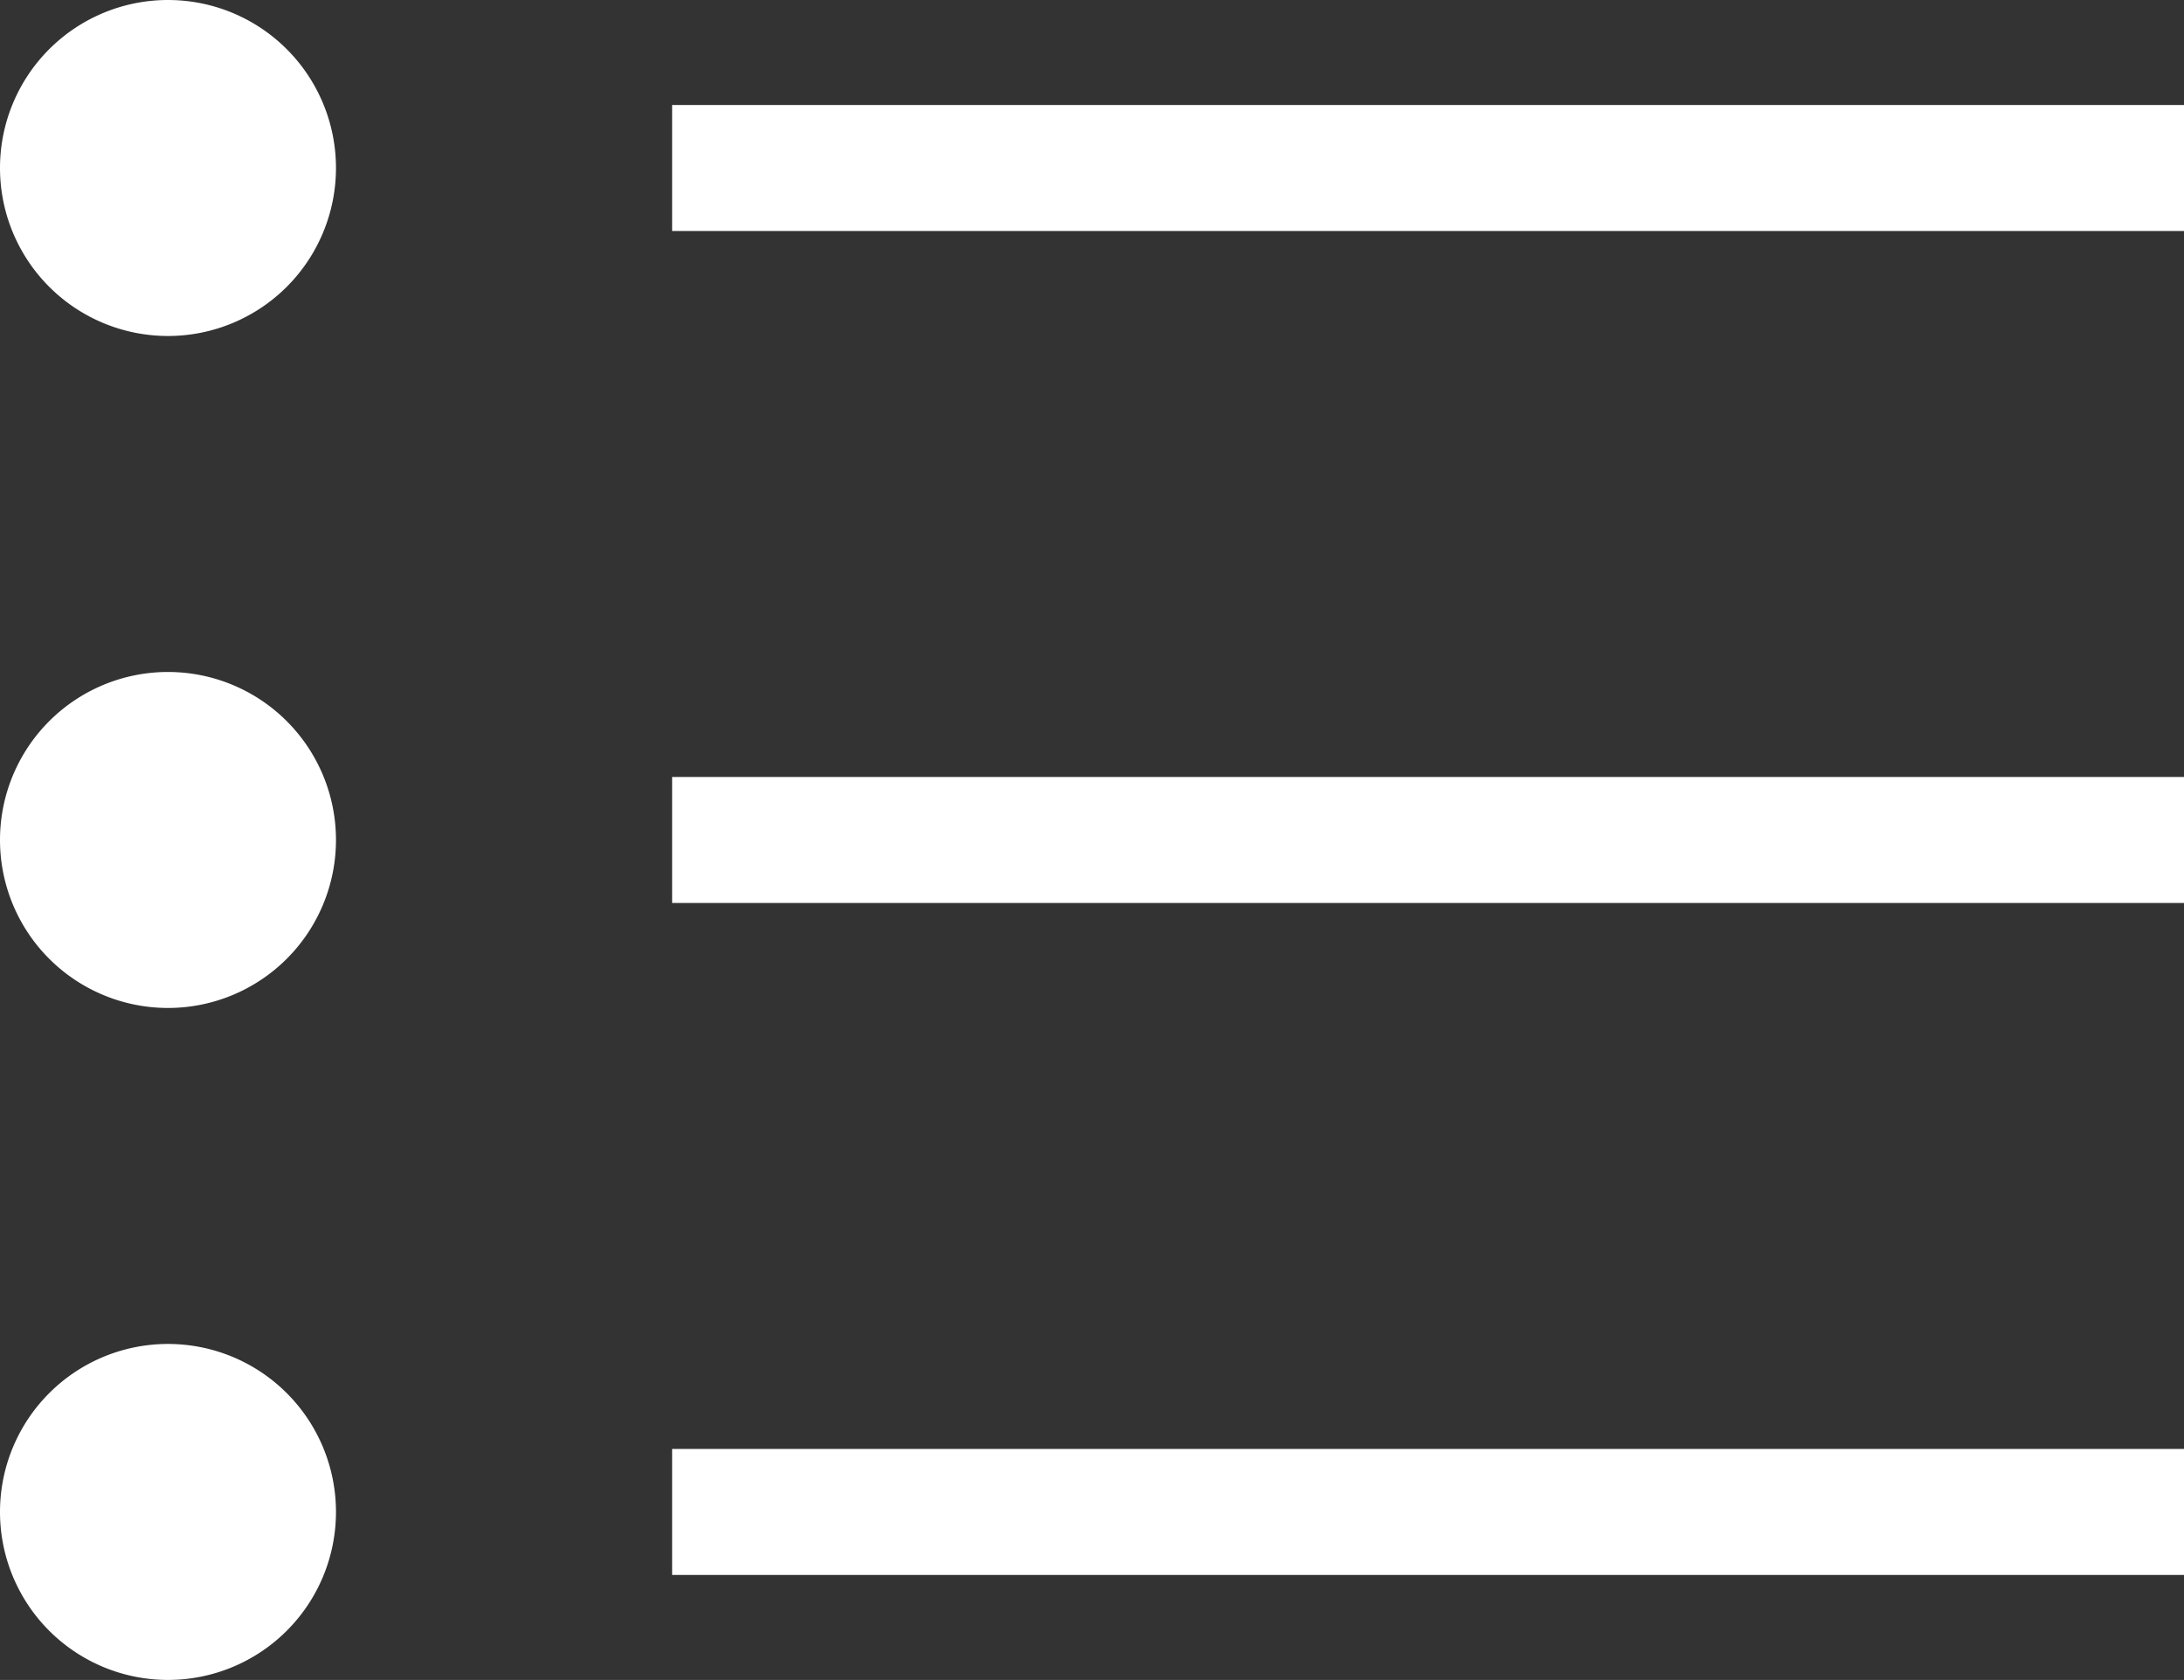<svg xmlns="http://www.w3.org/2000/svg" width="52.004" height="40" viewBox="0 0 52.004 40"><rect x="0" y="0" width="52.004" height="40" fill="#333333" stroke="none"/><defs><style>.a,.b{fill:#fff;}.a{stroke:#fff;stroke-width:3px;}</style></defs><g transform="translate(22889 14252)"><path class="a" d="M0,0H36" transform="translate(-22872.996 -14216)"/><path class="a" d="M0,0H36" transform="translate(-22872.996 -14232)"/><path class="a" d="M0,0H36" transform="translate(-22872.996 -14248)"/><path class="b" d="M8,6a4,4,0,1,1-4,4A4,4,0,0,1,8,6" transform="translate(-22893 -14258)"/><path class="b" d="M8,6a4,4,0,1,1-4,4A4,4,0,0,1,8,6" transform="translate(-22893 -14242)"/><path class="b" d="M8,6a4,4,0,1,1-4,4A4,4,0,0,1,8,6" transform="translate(-22893 -14226)"/></g></svg>